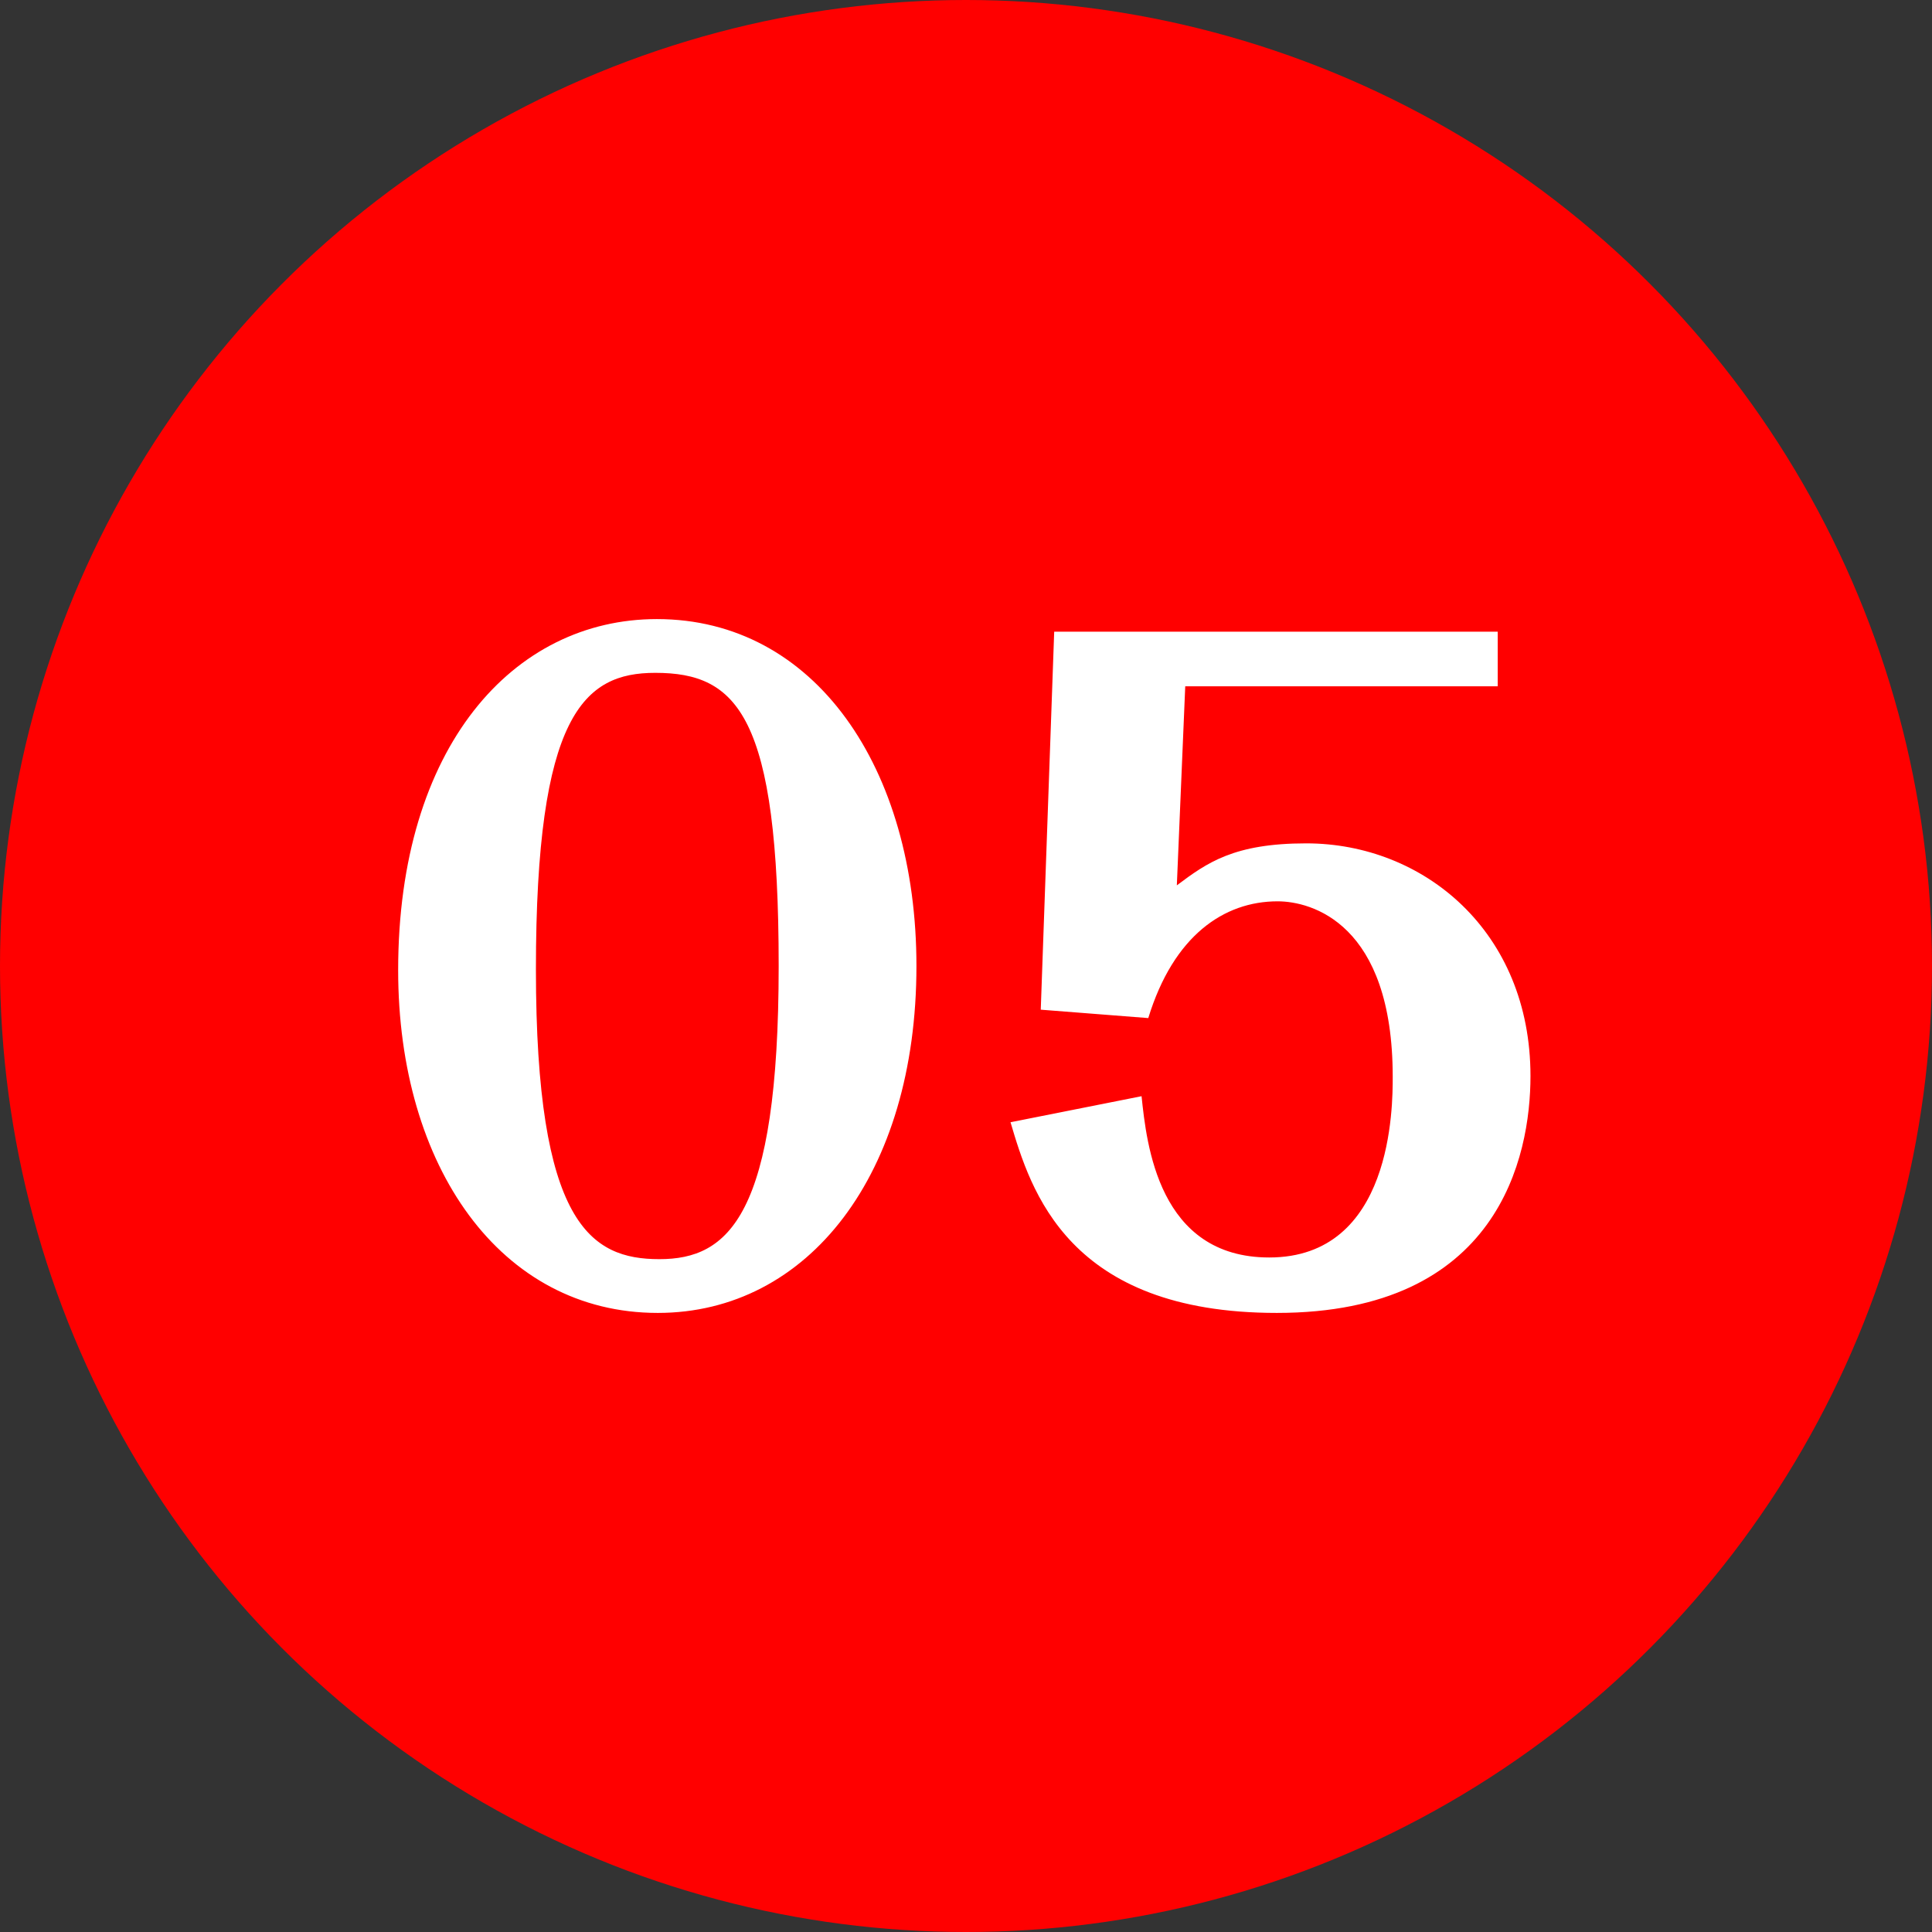 <?xml version="1.0" encoding="UTF-8"?><svg id="_イヤー_1" xmlns="http://www.w3.org/2000/svg" viewBox="0 0 46 46"><rect x="0" y="0" width="46" height="46" fill="#333333" stroke="none"/><defs><style>.cls-1{fill:#fff;}.cls-2{fill:red;}</style></defs><circle class="cls-2" cx="23" cy="23" r="23"/><path class="cls-1" d="M15.66,31.26c-3.74,0-6.18-3.48-6.18-8.16,0-5.32,2.74-8.36,6.16-8.36,3.76,0,6.18,3.54,6.18,8.26,0,4.96-2.58,8.26-6.16,8.26Zm-.06-15.24c-1.7,0-2.84,1-2.84,7.06s1.3,6.9,2.94,6.9,2.84-1.02,2.84-6.98-.98-6.98-2.94-6.98Zm9.5-.98h10.56v1.3h-7.44l-.2,4.74c.72-.54,1.36-1,3.08-1,2.8,0,5.34,2.1,5.34,5.54,0,1.92-.76,5.64-6.04,5.64-4.98,0-5.86-2.92-6.34-4.54l3.12-.62c.12,1.14,.4,3.84,3.04,3.84,2.94,0,2.94-3.6,2.94-4.3,0-3.66-1.94-4.18-2.74-4.18-1.28,0-2.48,.82-3.08,2.78l-2.56-.2,.32-9Z"/></svg>